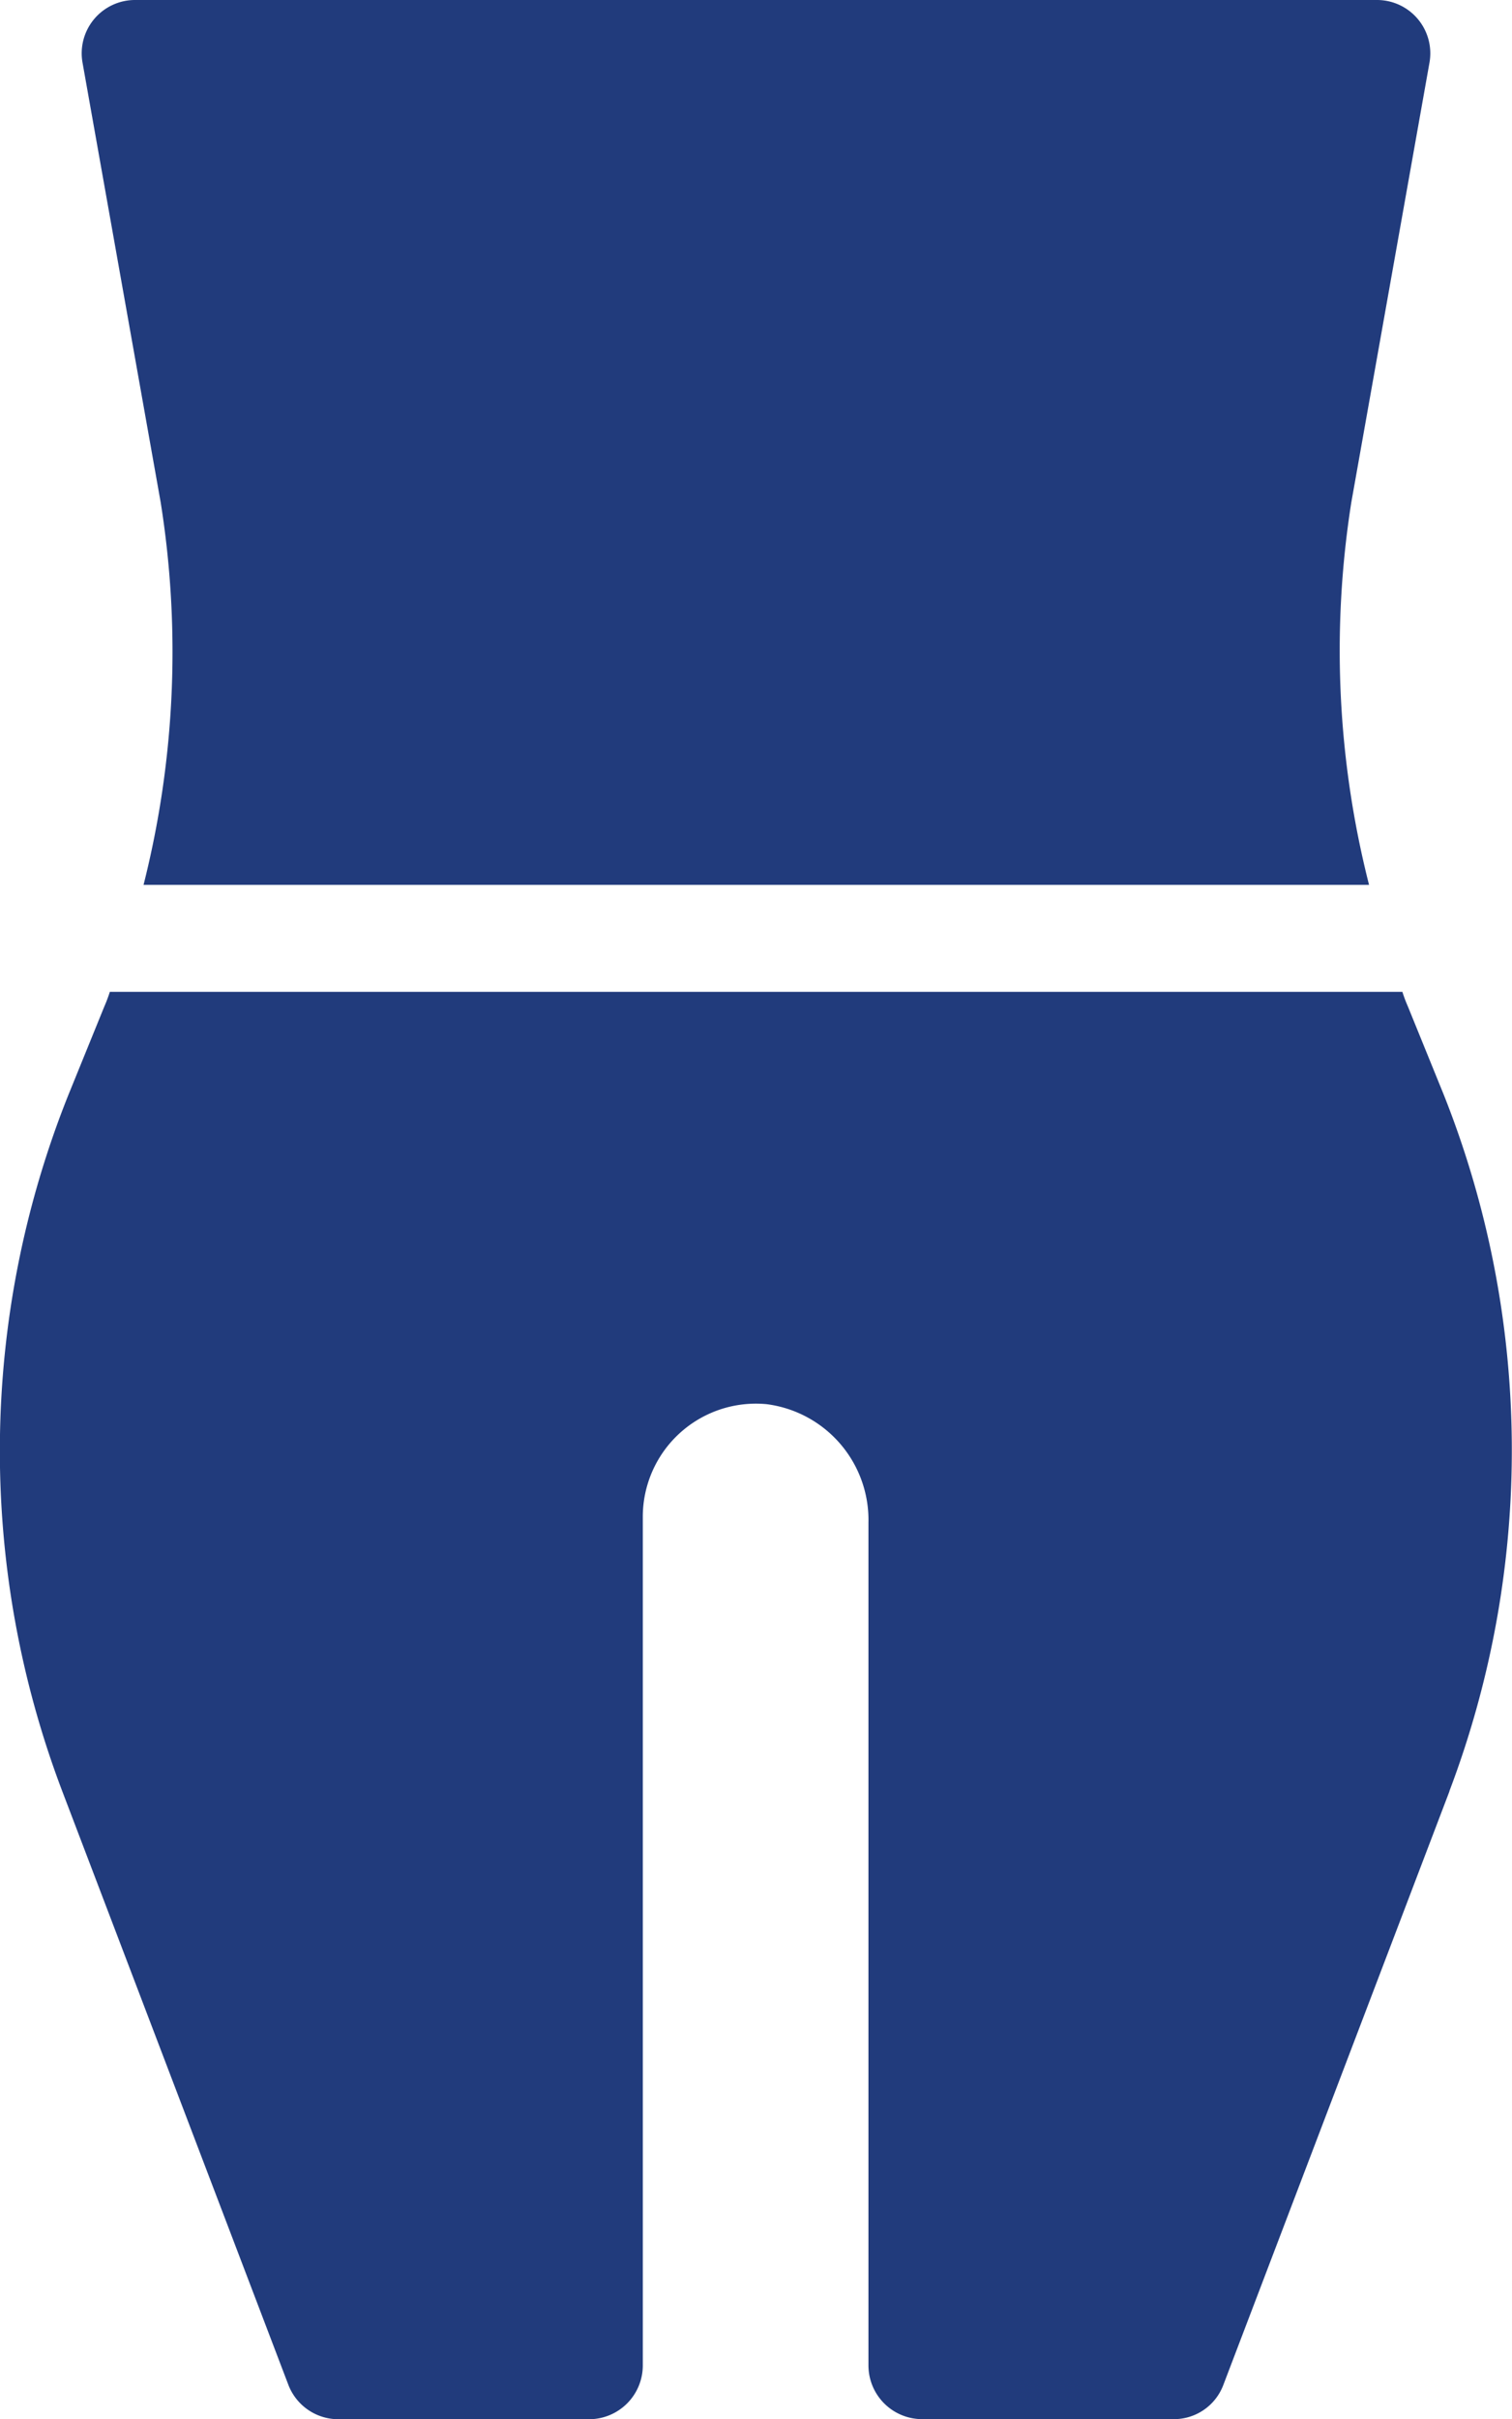 <svg id="noun-slim-5484989" xmlns="http://www.w3.org/2000/svg" width="20.055" height="32.073" viewBox="0 0 20.055 32.073">
  <path id="Caminho_84929" data-name="Caminho 84929" d="M240.5,88.459l-1.036-5.826a.707.707,0,0,1,.7-.833h16.465a.707.707,0,0,1,.7.833l-1.036,5.826a12.609,12.609,0,0,0,.235,5.073H240.273a12.613,12.613,0,0,0,.227-5.073Z" transform="translate(-238.369 -81.8)" fill="#213b7c"/>
  <path id="Caminho_84930" data-name="Caminho 84930" d="M245.295,254.9l-3,7.873a.7.7,0,0,1-.663.453H238.3a.713.713,0,0,1-.712-.712V251.339a1.548,1.548,0,0,0-1.351-1.57,1.5,1.5,0,0,0-1.642,1.5v11.246a.713.713,0,0,1-.712.712h-3.325a.71.71,0,0,1-.663-.453l-3-7.873a12.711,12.711,0,0,1,.081-9.232l.477-1.173a1.9,1.9,0,0,0,.073-.194h17.144a1.888,1.888,0,0,0,.073.194l.477,1.173a12.753,12.753,0,0,1,.073,9.232Z" transform="translate(-226.069 -231.152)" fill="#213b7c"/>
</svg>
